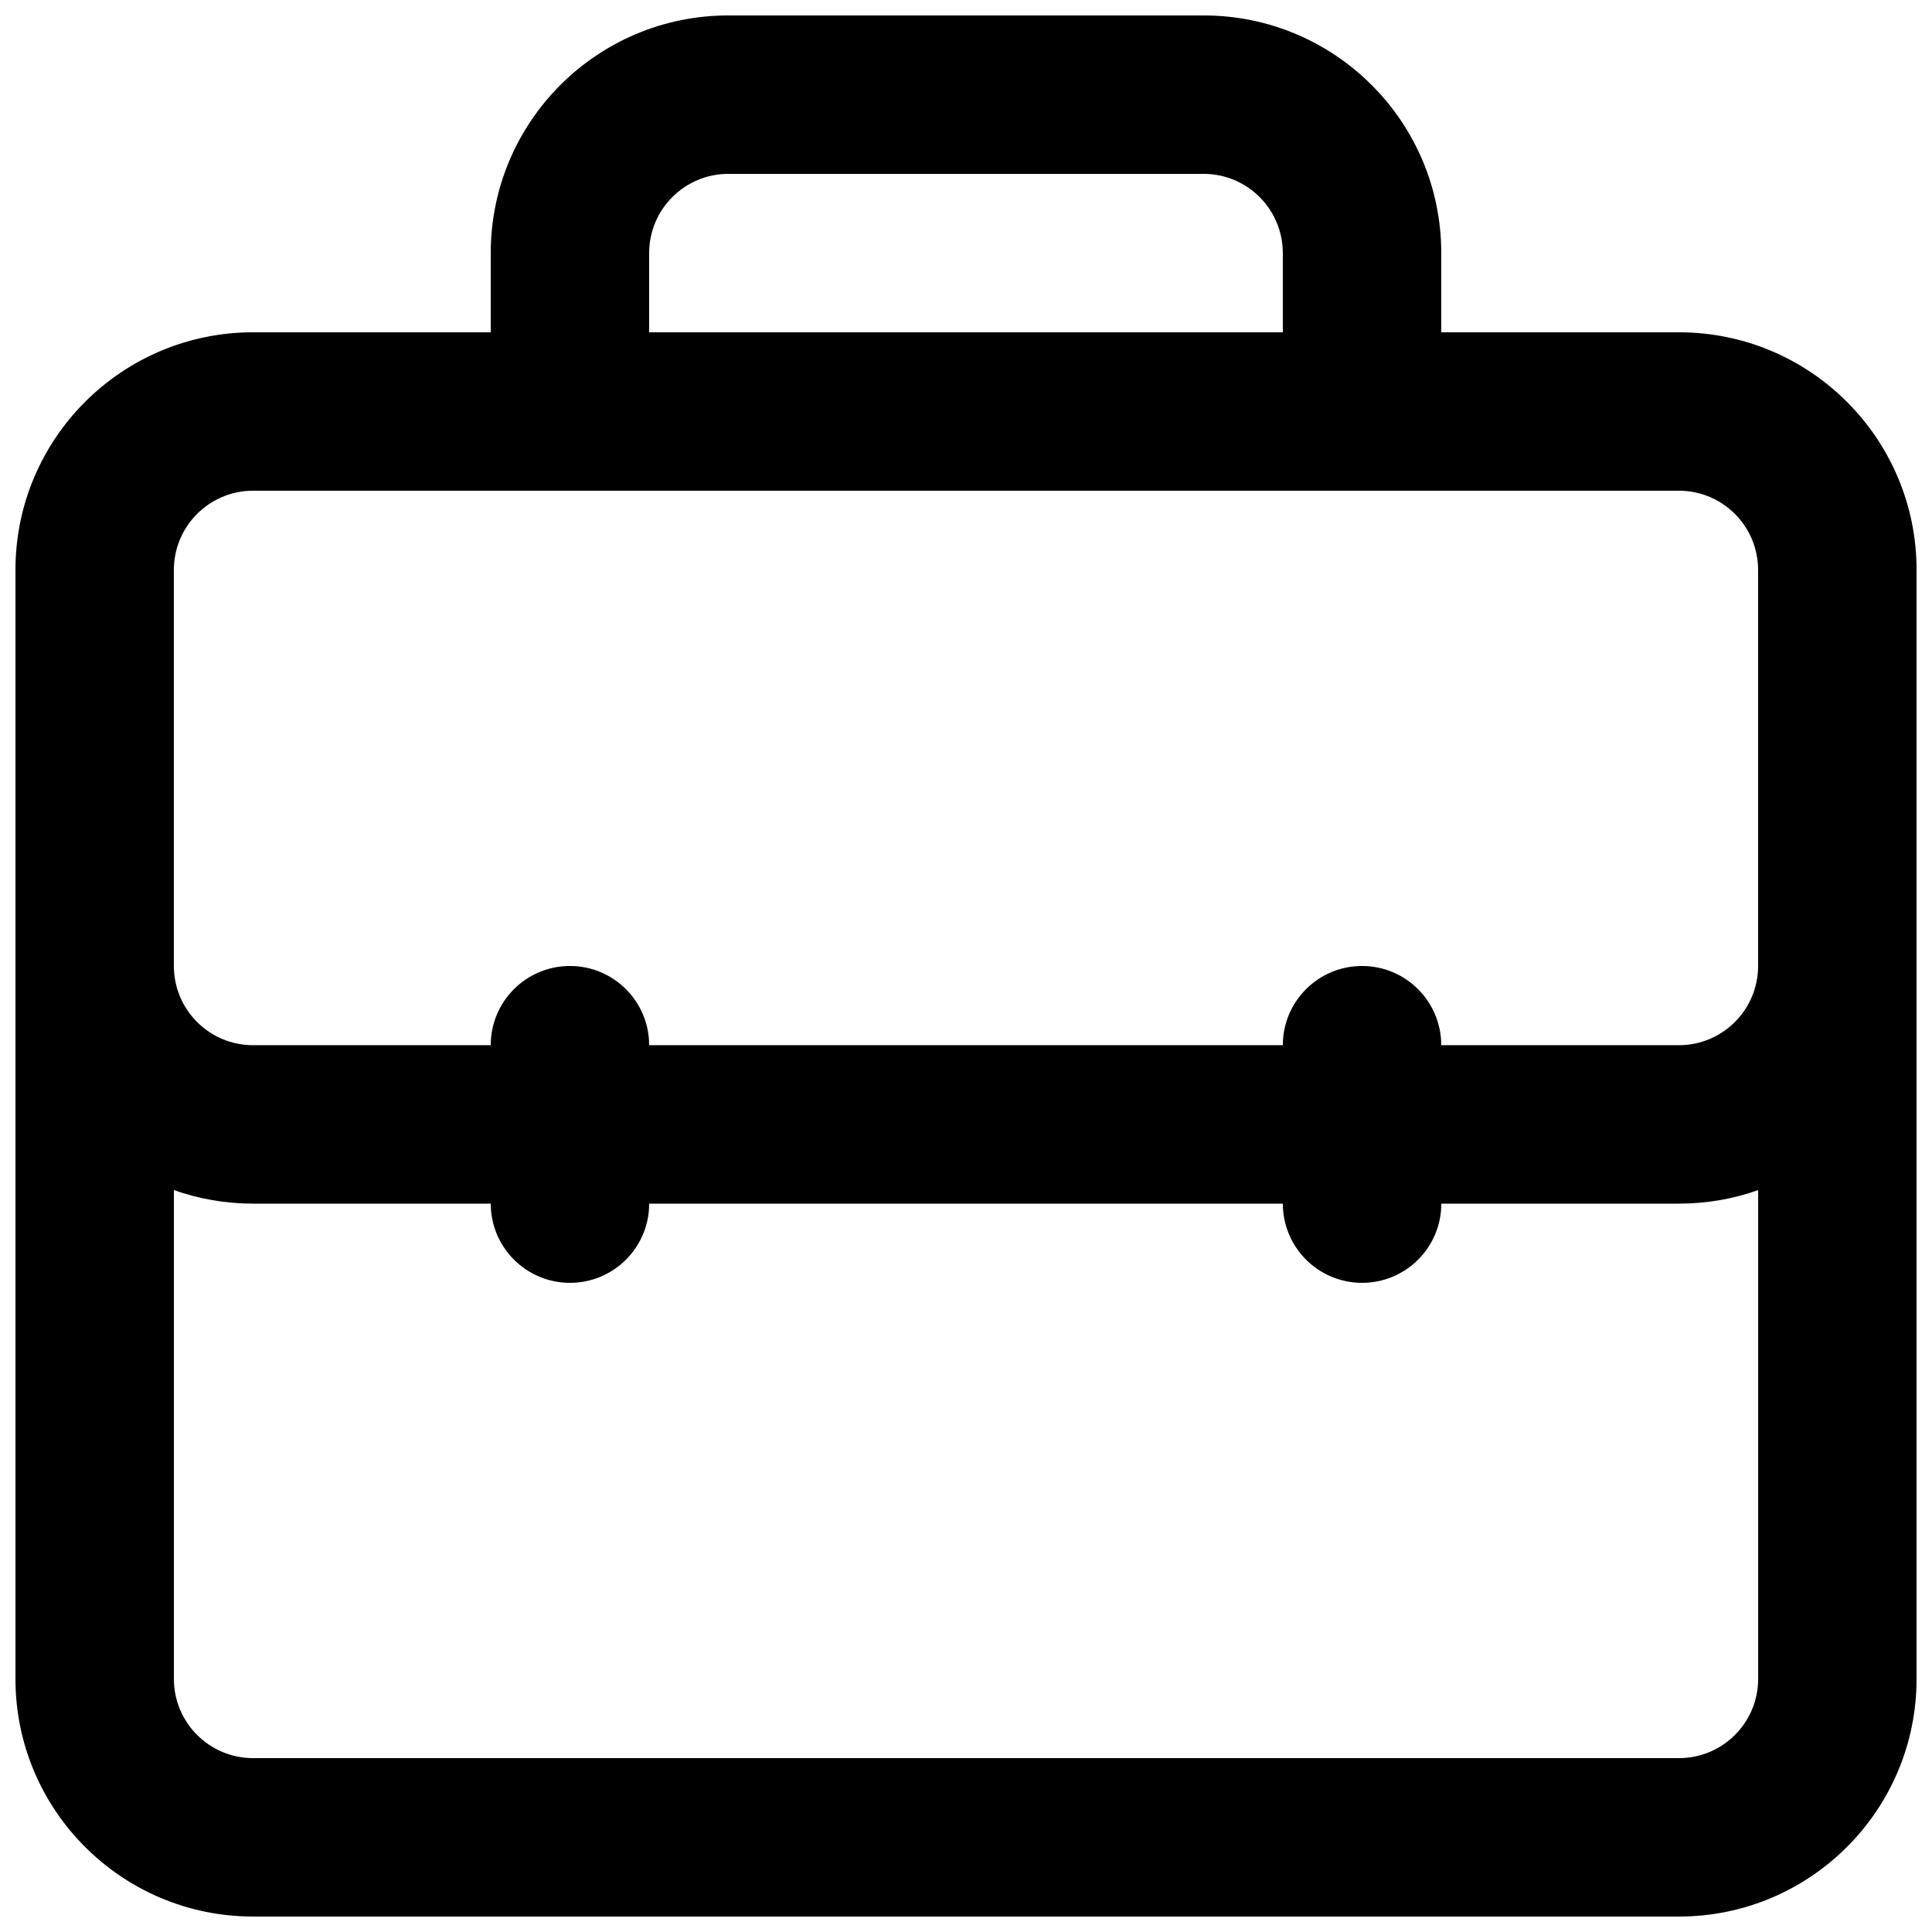 <?xml version="1.0" encoding="UTF-8"?>
<!-- Uploaded to: ICON Repo, www.svgrepo.com, Generator: ICON Repo Mixer Tools -->
<svg width="800px" height="800px" version="1.1" viewBox="144 144 512 512" xmlns="http://www.w3.org/2000/svg">
 <defs>
  <clipPath id="a">
   <path d="m148.09 148.09h503.81v503.81h-503.81z"/>
  </clipPath>
 </defs>
 <g clip-path="url(#a)">
  <path d="m525.95 232.06v-20.992c0-34.781-28.191-62.977-62.973-62.977h-125.95c-34.781 0-62.977 28.195-62.977 62.977v20.992h-62.977c-34.781 0-62.977 28.195-62.977 62.977v293.89c0 34.781 28.195 62.977 62.977 62.977h377.86c34.781 0 62.977-28.195 62.977-62.977v-293.89c0-34.781-28.195-62.977-62.977-62.977zm-209.92 0h167.93v-20.992c0-11.594-9.395-20.992-20.988-20.992h-125.95c-11.594 0-20.992 9.398-20.992 20.992zm-104.96 41.984c-11.594 0-20.992 9.398-20.992 20.992v104.96c0 11.594 9.398 20.992 20.992 20.992h62.977c0-11.594 9.398-20.992 20.992-20.992s20.992 9.398 20.992 20.992h167.93c0-11.594 9.398-20.992 20.992-20.992 11.598 0 20.992 9.398 20.992 20.992h62.977c11.594 0 20.992-9.398 20.992-20.992v-104.96c0-11.594-9.398-20.992-20.992-20.992zm293.89 209.92c-11.594 0-20.992-9.395-20.992-20.988h-167.93c0 11.594-9.398 20.988-20.992 20.988s-20.992-9.395-20.992-20.988h-62.977c-7.359 0-14.426-1.266-20.992-3.586v129.54c0 11.594 9.398 20.992 20.992 20.992h377.86c11.594 0 20.992-9.398 20.992-20.992v-129.54c-6.566 2.32-13.633 3.586-20.992 3.586h-62.977c0 11.594-9.395 20.988-20.992 20.988z" fill-rule="evenodd"/>
 </g>
</svg>